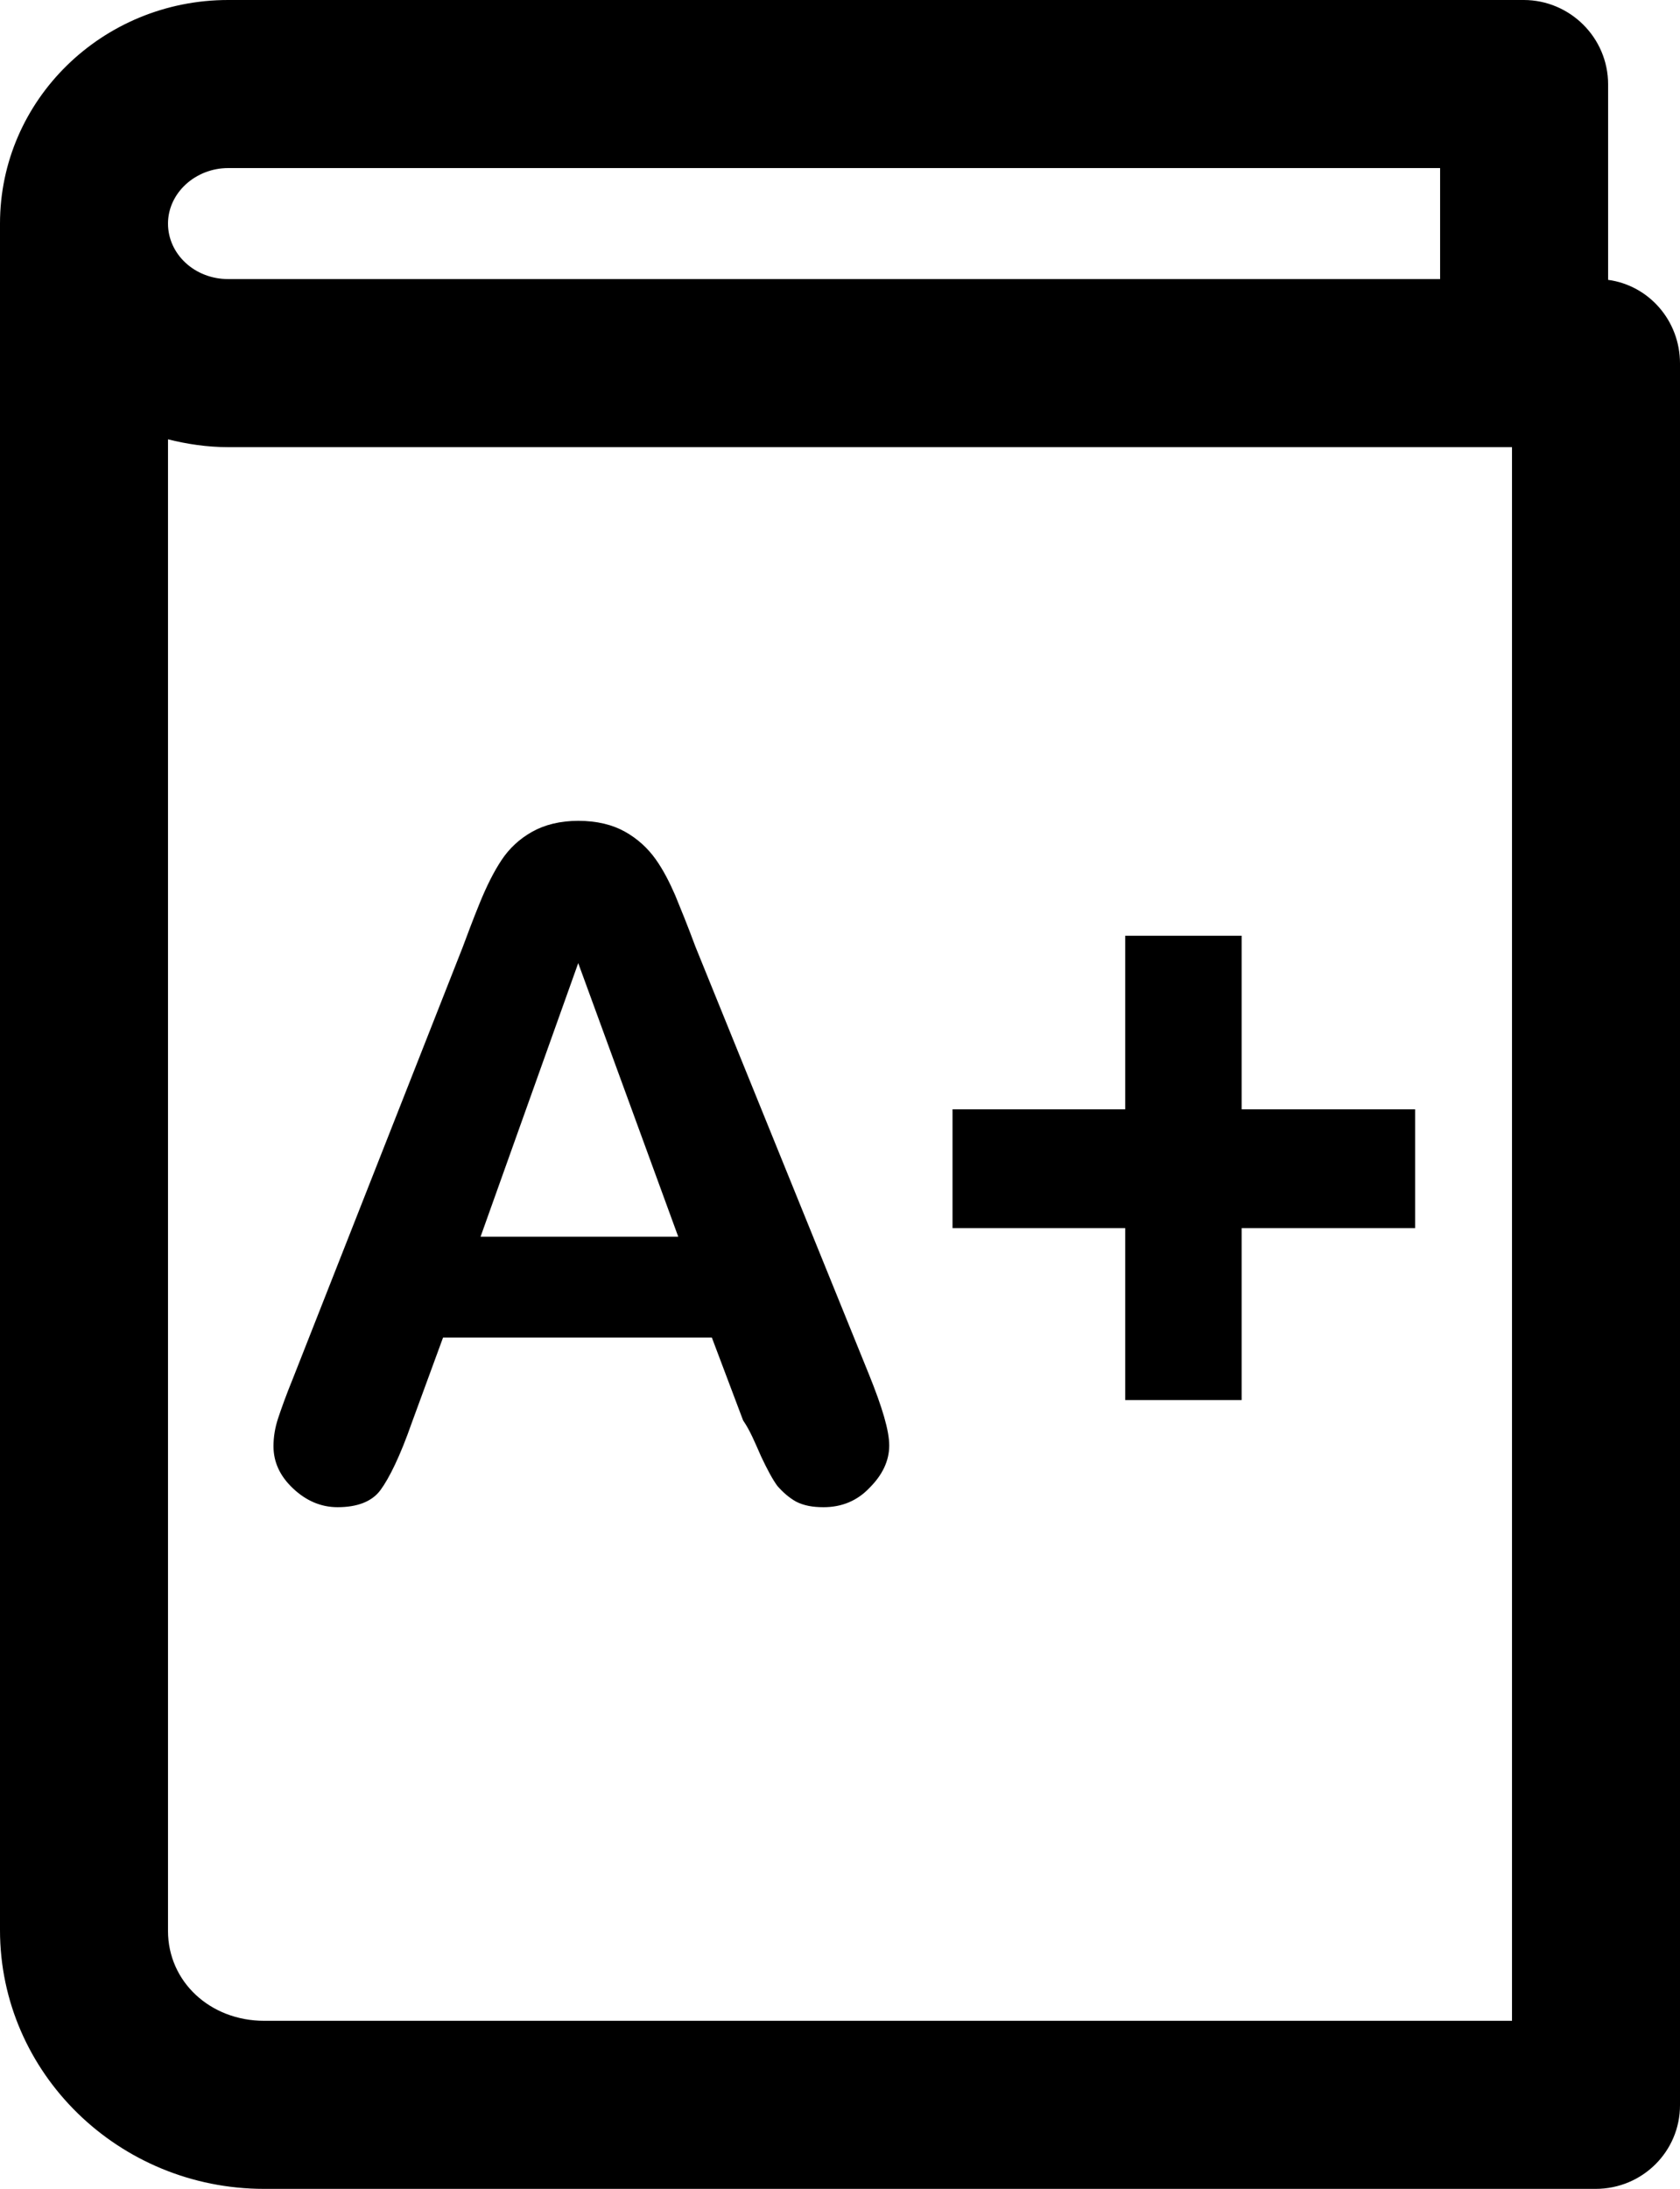 <svg xmlns="http://www.w3.org/2000/svg" class="ic-icon-svg ic-icon-svg--grades" version="1.1" x="0" y="0" viewBox="0 0 215 280" enable-background="new 0 0 215 280" xml:space="preserve"><path d="M204.2 280H33.8C15.2 280 0 265.2 0 246.9V28.6c0 0 0 0 0 0C0 12.8 13.1 0 29.2 0H195c5.9 0 10.8 4.8 10.8 10.8v25c5.2 0.7 9.2 5.2 9.2 10.7v222.8C215 275.2 210.2 280 204.2 280zM21.5 56.2v190.8c0 6.5 5.4 11.5 12.3 11.5h159.7V57.2H29.2C26.5 57.2 23.9 56.8 21.5 56.2zM29.2 21.5c-4.2 0-7.7 3.2-7.7 7.1 0 3.9 3.4 7.1 7.7 7.1h155.1V21.5H29.2zM97.4 186.3c0.8 1.7 1.5 3 2.1 3.8 0.7 0.8 1.5 1.5 2.4 2 1 0.5 2.1 0.7 3.5 0.7 2.3 0 4.3-0.8 5.9-2.5 1.6-1.6 2.5-3.4 2.5-5.4 0-1.9-0.9-4.9-2.6-9.1L89 121.1c-1-2.7-1.9-4.9-2.6-6.6 -0.7-1.6-1.5-3.2-2.5-4.6 -1-1.4-2.3-2.6-3.9-3.5 -1.6-0.9-3.6-1.4-6-1.4 -2.3 0-4.3 0.5-5.9 1.4 -1.6 0.9-2.9 2.1-3.9 3.6 -1 1.5-1.9 3.3-2.8 5.5 -0.9 2.2-1.6 4.1-2.2 5.7l-21.7 55.1c-0.9 2.2-1.5 3.9-1.9 5.1 -0.4 1.2-0.6 2.4-0.6 3.6 0 2 0.8 3.8 2.5 5.4 1.7 1.6 3.6 2.4 5.7 2.4 2.5 0 4.4-0.7 5.5-2.2 1.1-1.5 2.5-4.3 4-8.6l4-10.9h34.4l4 10.6C96 183 96.6 184.5 97.4 186.3L97.4 186.3zM74 123.2l12.8 35H61.5L74 123.2 74 123.2zM158.9 157.1h22.2v-15.2h-22.2v-22.2H144v22.2h-22.1v15.2H144v22h14.9V157.1L158.9 157.1z"/></svg>
